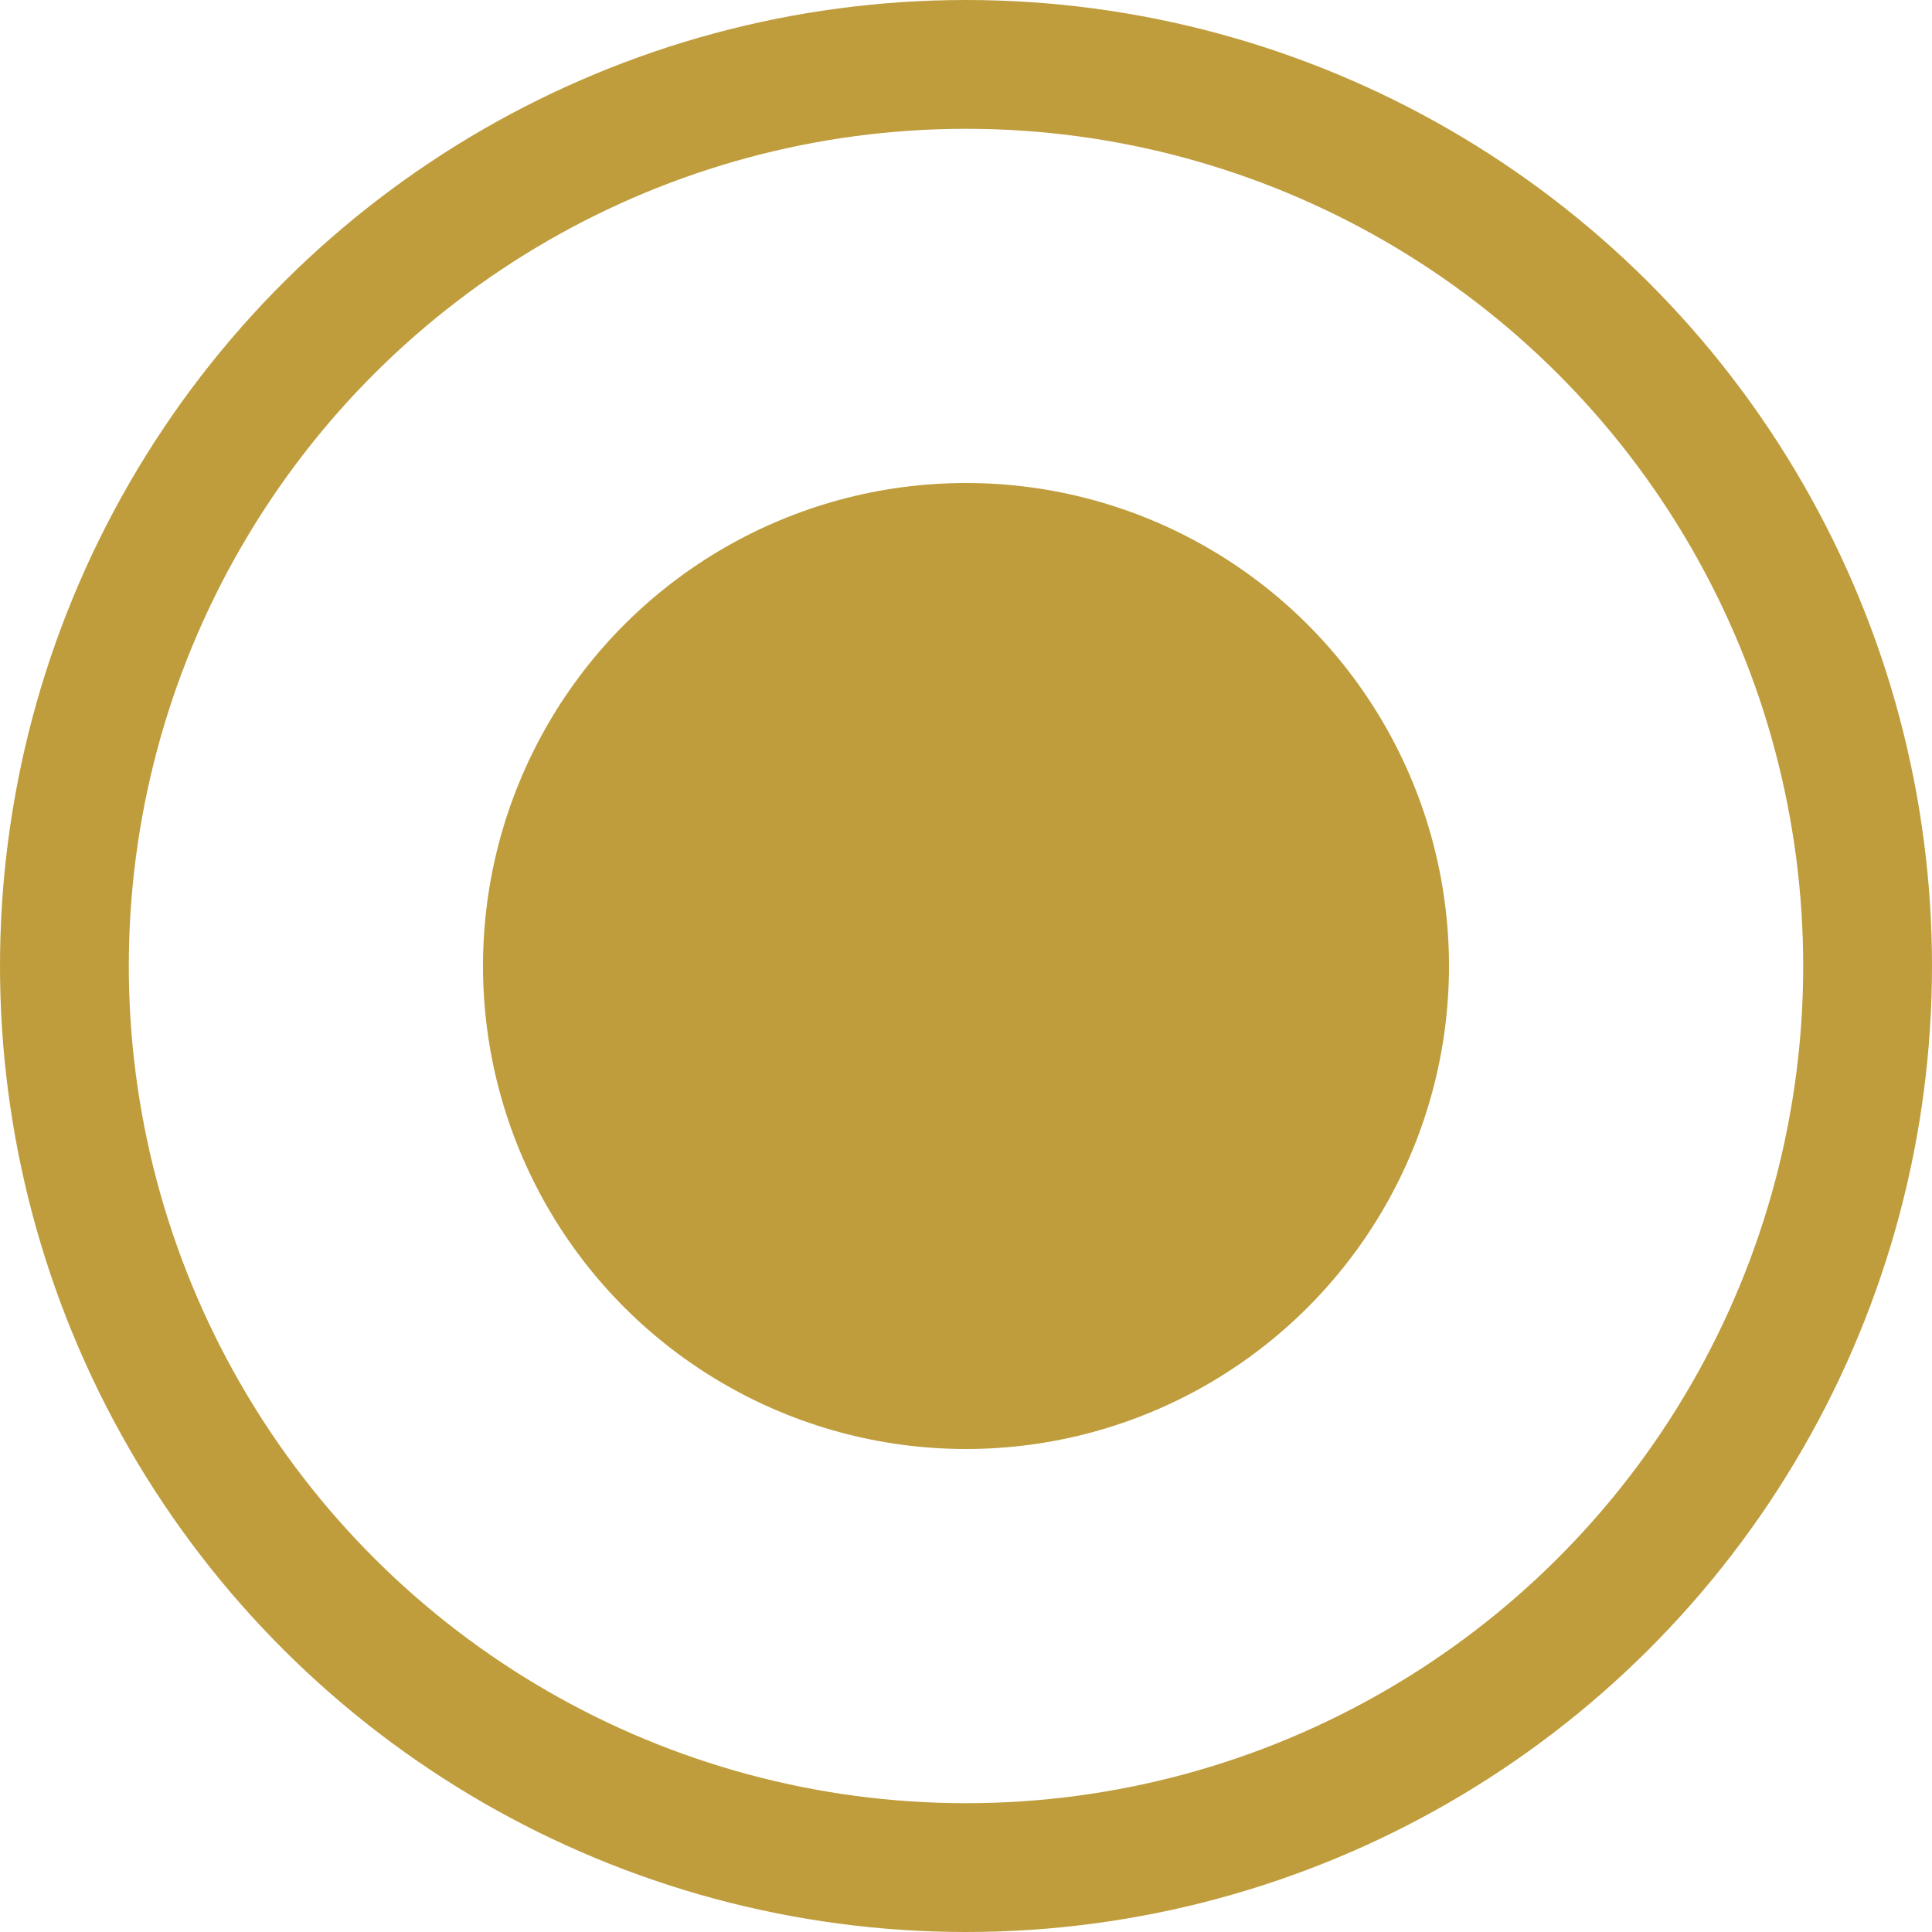 <?xml version="1.0" encoding="UTF-8"?> <svg xmlns="http://www.w3.org/2000/svg" width="15" height="15" viewBox="0 0 15 15" fill="none"><circle cx="3.75" cy="3.75" r="3.75" transform="matrix(0 1 1 0 3.75 3.75)" fill="#BF9D3D"></circle><circle cx="7.5" cy="7.5" r="7" transform="matrix(0 1 1 0 0 0)" stroke="#BF9D3D"></circle></svg> 